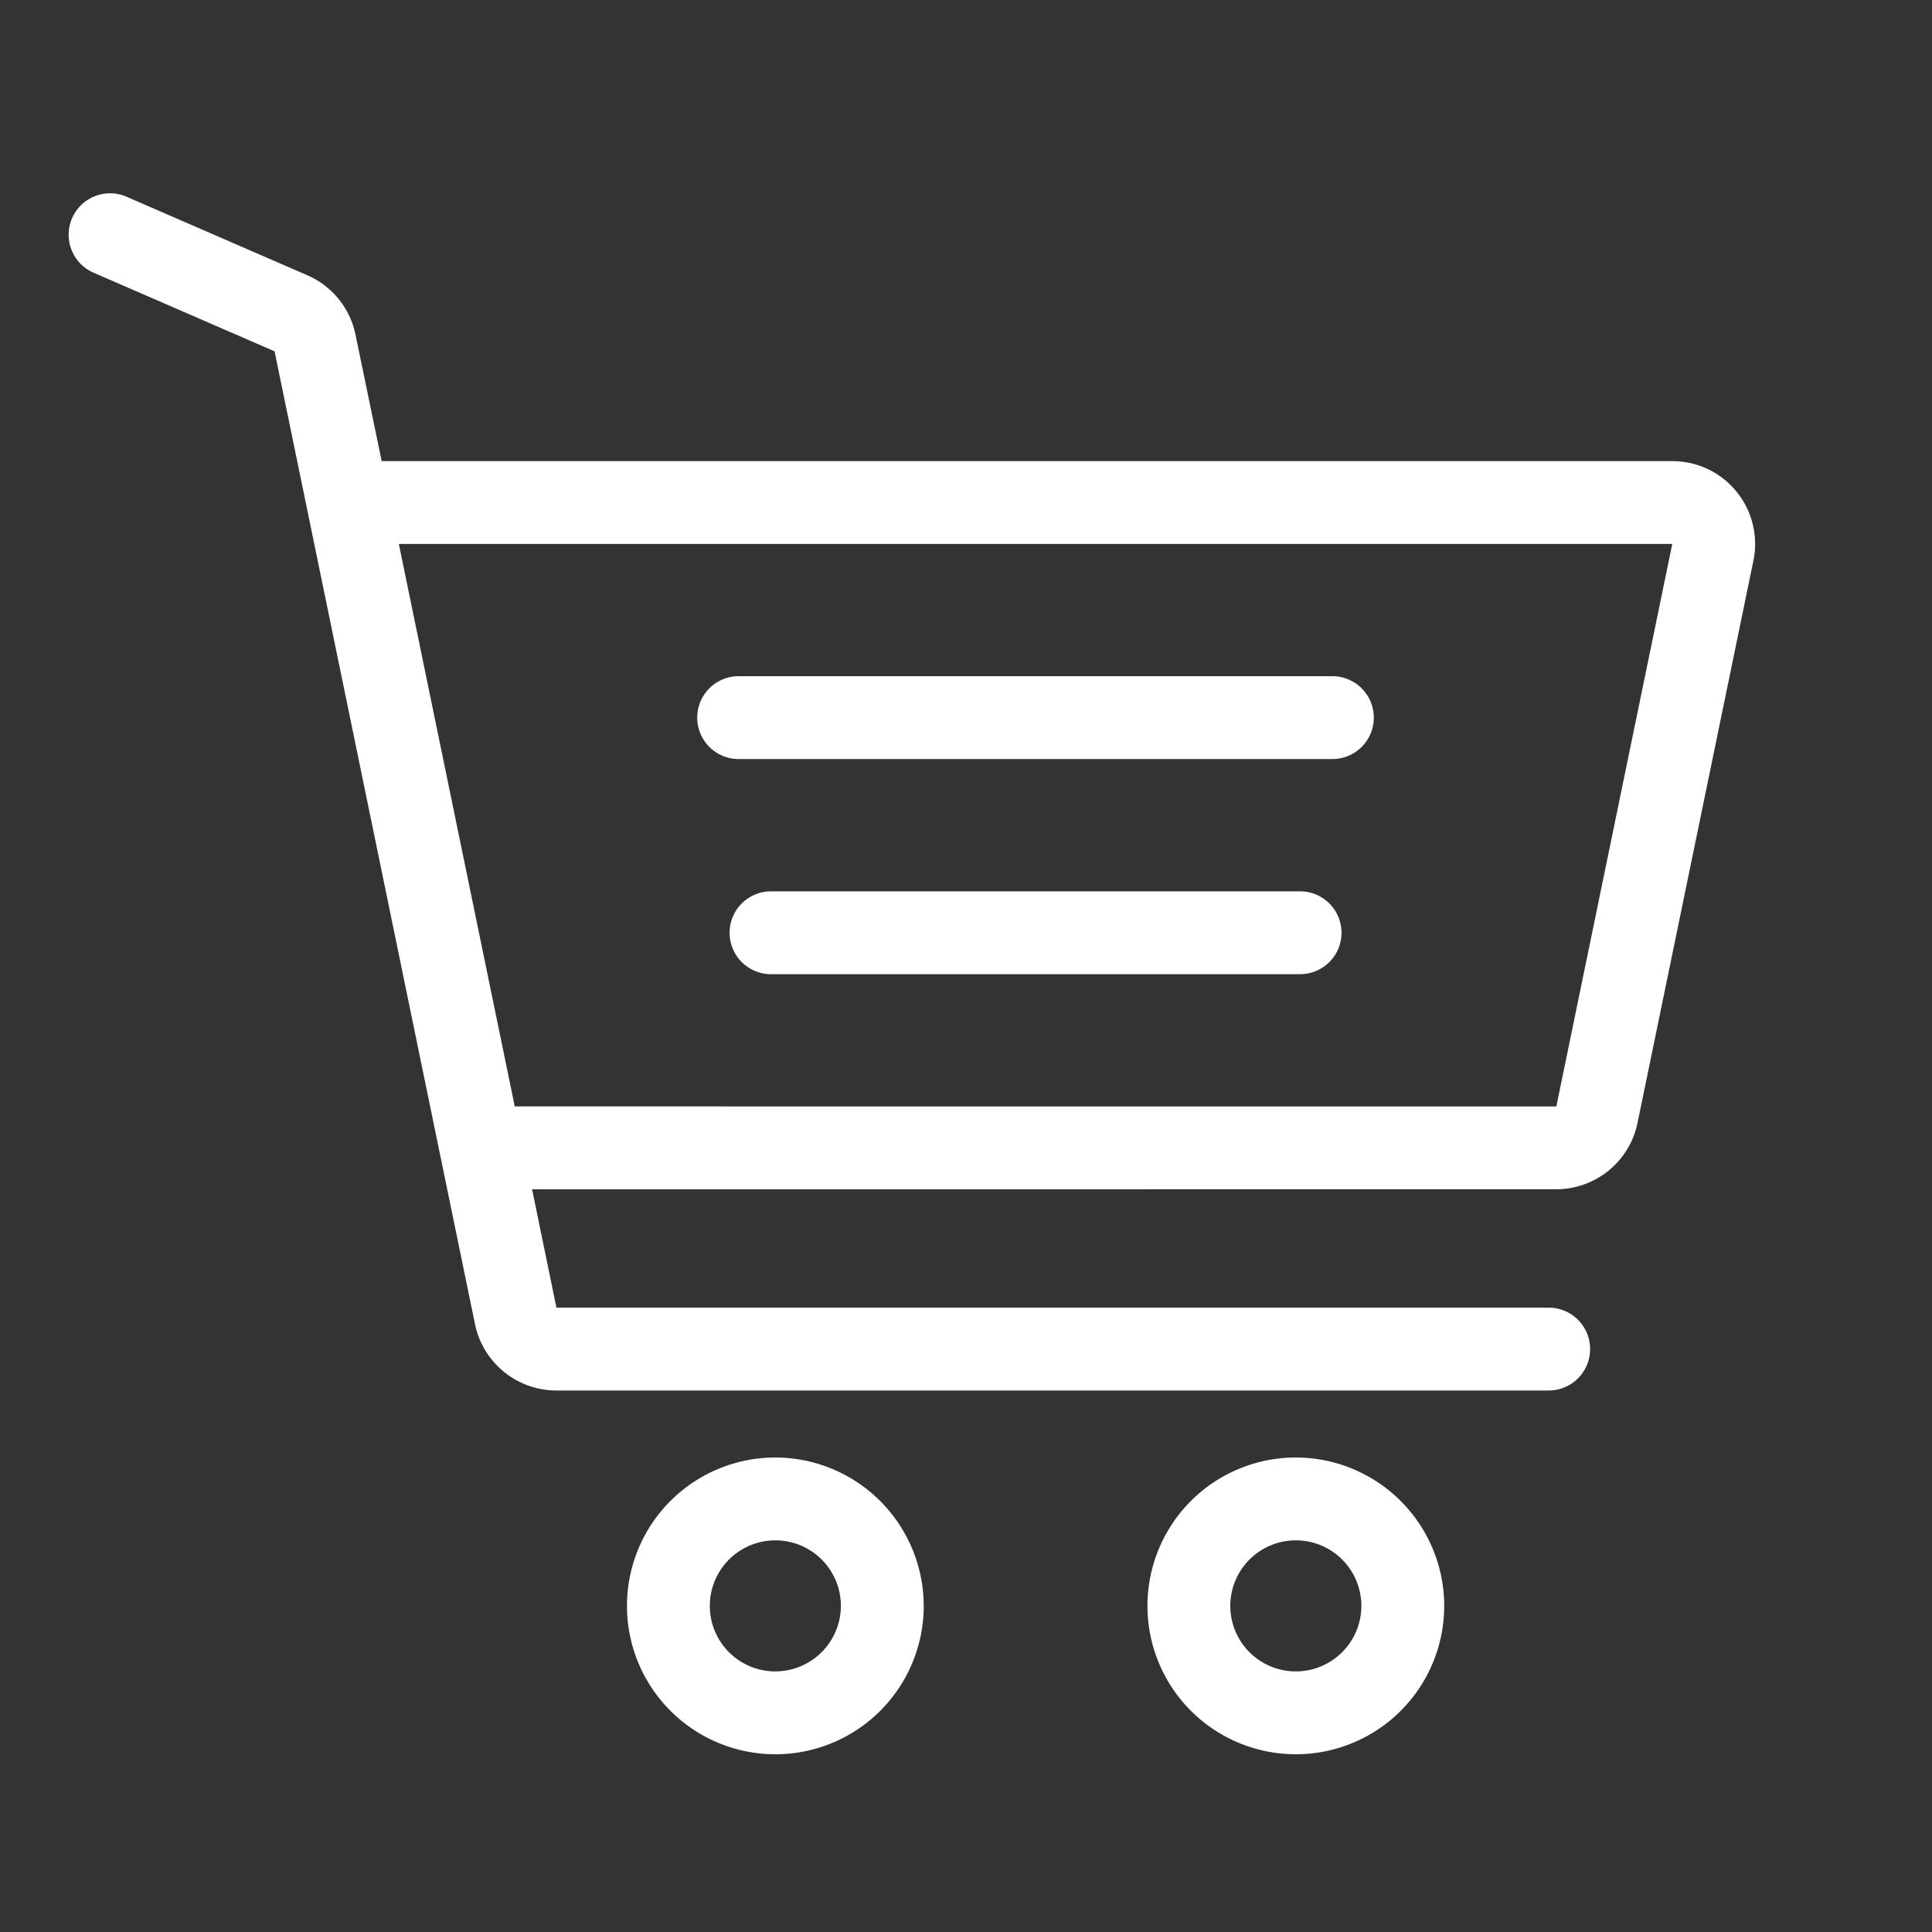 <svg id="Layer_1" data-name="Layer 1" xmlns="http://www.w3.org/2000/svg" viewBox="0 0 250 250"><rect x="0" y="0" width="250" height="250" fill="#333333" stroke="none"/><defs><style>.cls-1{fill:#fff;}</style></defs><title>Artboard 8 copy 14</title><path class="cls-1" d="M100.33,188.6a19.2,19.2,0,1,0,19.2,19.2A19.23,19.23,0,0,0,100.33,188.6Zm0,27.68a8.48,8.48,0,1,1,8.48-8.48A8.5,8.5,0,0,1,100.33,216.28Z"/><path class="cls-1" d="M167.68,188.6a19.2,19.2,0,1,0,19.2,19.2A19.22,19.22,0,0,0,167.68,188.6Zm0,27.68a8.48,8.48,0,1,1,8.48-8.48A8.49,8.49,0,0,1,167.68,216.28Z"/><path class="cls-1" d="M172.41,87.5H95.58a5.36,5.36,0,0,0,0,10.72h76.83a5.36,5.36,0,1,0,0-10.72Z"/><path class="cls-1" d="M168.23,115.34H99.77a5.36,5.36,0,0,0,0,10.72h68.46a5.36,5.36,0,1,0,0-10.72Z"/><path class="cls-1" d="M224.7,63.61a10.69,10.69,0,0,0-8.31-3.94h-167L46,43.3a10.73,10.73,0,0,0-6.23-7.68L16.27,25.41A5.36,5.36,0,0,0,12,35.24L35.53,45.46,61.47,171.37A10.76,10.76,0,0,0,72,179.93H200.4a5.36,5.36,0,1,0,0-10.72H72l-3.15-15.32H201.39a10.75,10.75,0,0,0,10.5-8.56l15-72.78A10.72,10.72,0,0,0,224.7,63.61Zm-23.31,79.56H66.61l-15-72.78H216.39Z"/></svg>